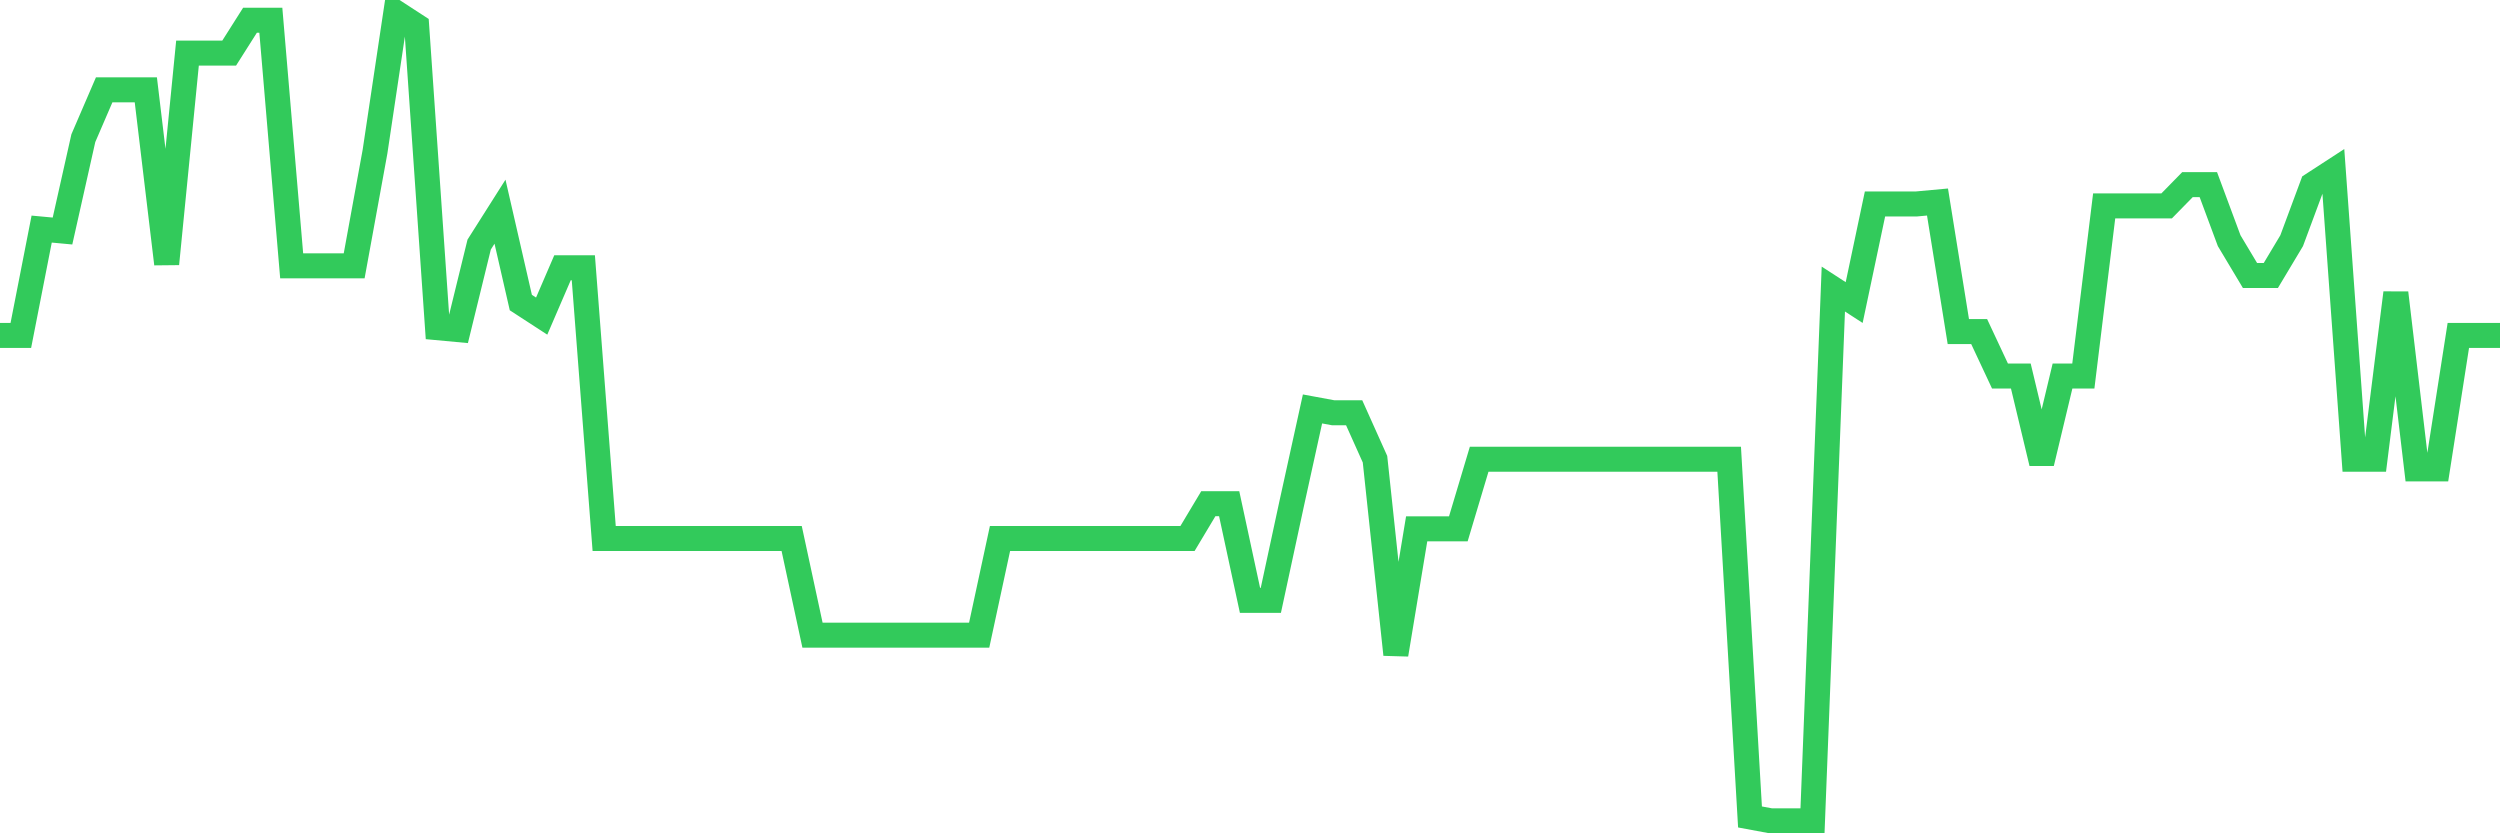 <svg
  xmlns="http://www.w3.org/2000/svg"
  xmlns:xlink="http://www.w3.org/1999/xlink"
  width="120"
  height="40"
  viewBox="0 0 120 40"
  preserveAspectRatio="none"
>
  <polyline
    points="0,16.101 1,16.101 2,10.996 3,11.089 4,6.633 5,4.313 6,4.313 7,4.313 8,12.667 9,2.549 10,2.549 11,2.549 12,0.971 13,0.971 14,12.76 15,12.76 16,12.76 17,12.76 18,7.283 19,0.6 20,1.25 21,15.73 22,15.823 23,11.739 24,10.161 25,14.523 26,15.173 27,12.853 28,12.853 29,25.848 30,25.848 31,25.848 32,25.848 33,25.848 34,25.848 35,25.848 36,25.848 37,25.848 38,25.848 39,30.489 40,30.489 41,30.489 42,30.489 43,30.489 44,30.489 45,30.489 46,30.489 47,30.489 48,25.848 49,25.848 50,25.848 51,25.848 52,25.848 53,25.848 54,25.848 55,25.848 56,25.848 57,25.848 58,24.177 59,24.177 60,28.818 61,28.818 62,24.177 63,19.629 64,19.814 65,19.814 66,22.042 67,31.417 68,25.384 69,25.384 70,25.384 71,22.042 72,22.042 73,22.042 74,22.042 75,22.042 76,22.042 77,22.042 78,22.042 79,22.042 80,22.042 81,22.042 82,22.042 83,22.042 84,39.214 85,39.4 86,39.4 87,39.4 88,13.874 89,14.523 90,9.789 91,9.789 92,9.789 93,9.697 94,15.916 95,15.916 96,18.051 97,18.051 98,22.228 99,18.051 100,18.051 101,9.882 102,9.882 103,9.882 104,9.882 105,8.861 106,8.861 107,11.553 108,13.224 109,13.224 110,11.553 111,8.861 112,8.211 113,22.042 114,22.042 115,14.059 116,22.506 117,22.506 118,16.101 119,16.101 120,16.101"
    fill="none"
    stroke="#32ca5b"
    stroke-width="1.2"
  >
  </polyline>
</svg>